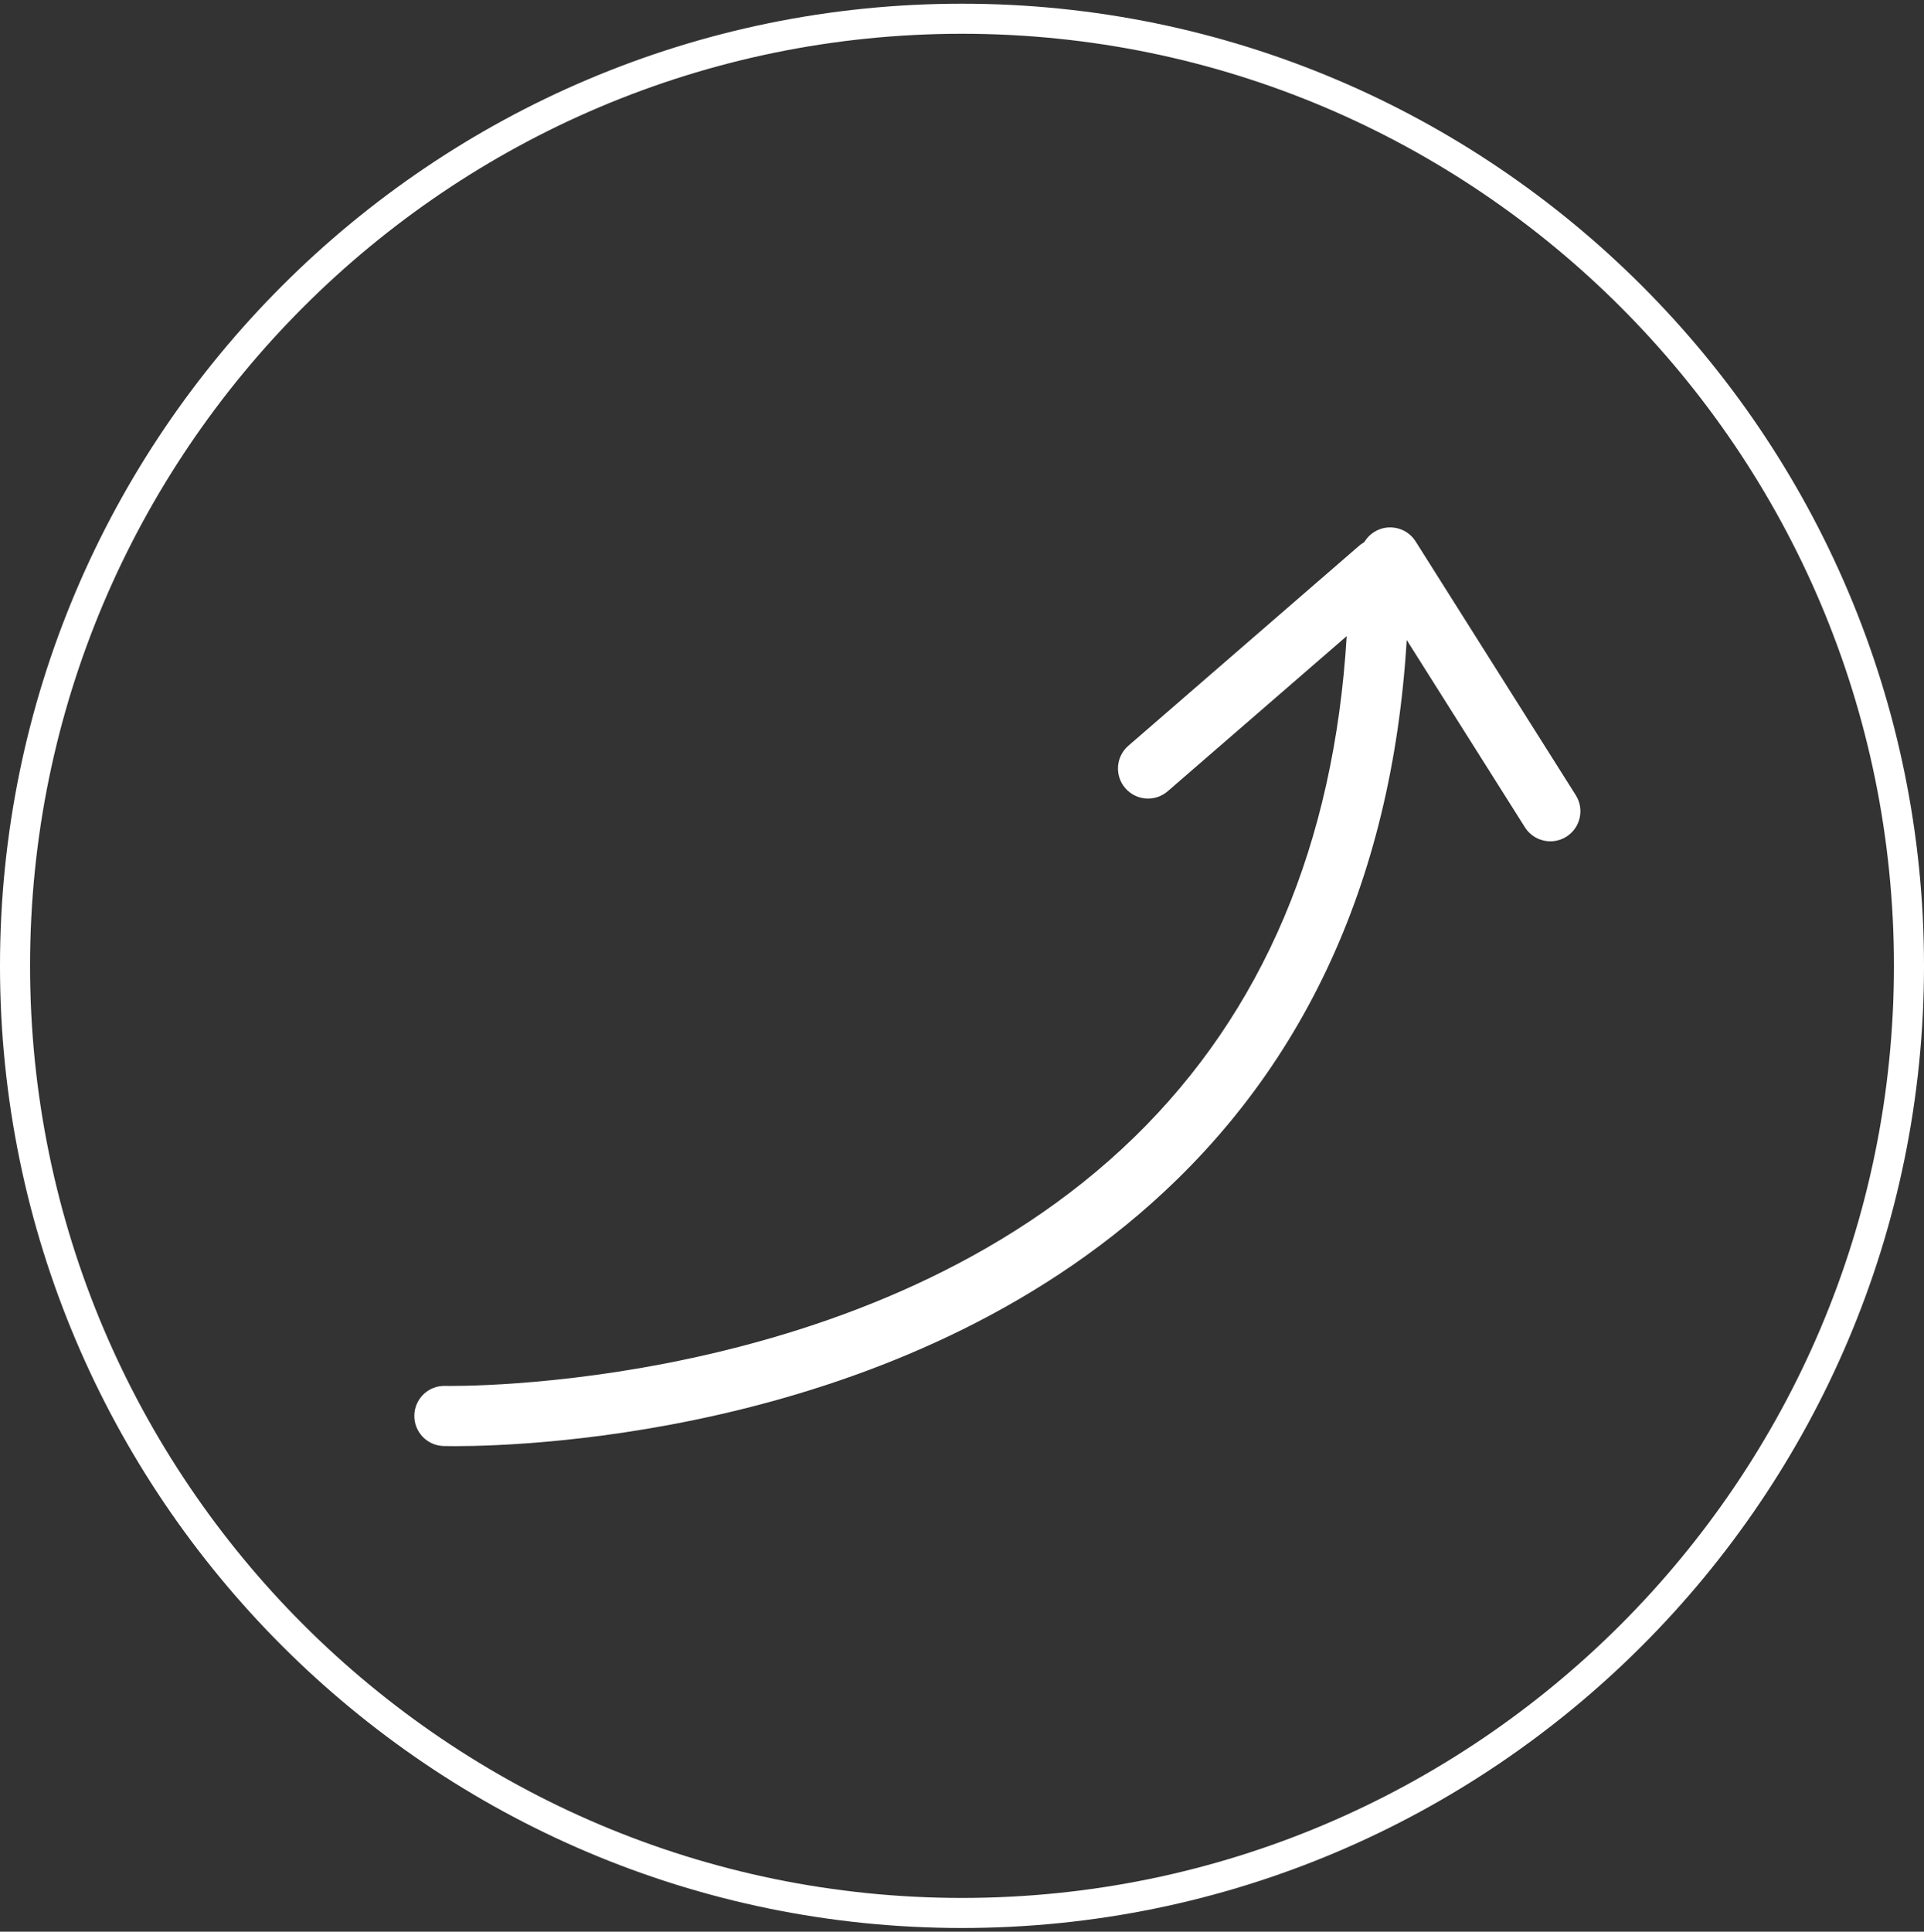 <?xml version="1.0" encoding="UTF-8"?> <svg xmlns="http://www.w3.org/2000/svg" width="260" height="261" viewBox="0 0 260 261" fill="none"><rect x="0" y="0" width="260" height="261" fill="#333333" stroke="none"/><path d="M130 260.5C58.317 260.5 -0.001 202.182 -0.001 130.499C-0.001 58.817 58.317 0.5 130 0.5C201.683 0.5 260.001 58.817 260.001 130.499C260.001 202.182 201.683 260.5 130 260.5ZM130 4.562C60.557 4.562 4.062 61.058 4.062 130.499C4.062 199.942 60.557 256.438 130 256.438C199.443 256.438 255.938 199.942 255.938 130.499C255.938 61.058 199.443 4.562 130 4.562Z" fill="white"></path><path d="M61.507 195.395C60.667 195.395 60.132 195.383 59.94 195.378C57.697 195.317 55.931 193.45 55.992 191.208C56.053 188.965 57.906 187.191 60.161 187.256C60.738 187.263 117.639 188.364 153.283 153.649C170.659 136.728 180.294 113.984 181.986 85.95L157.8 106.905C156.105 108.373 153.538 108.19 152.07 106.494C150.6 104.798 150.785 102.233 152.479 100.763L183.658 73.75C184.861 72.708 186.56 72.466 188.006 73.125C189.452 73.786 190.382 75.23 190.382 76.82C190.382 111.376 179.792 139.197 158.909 159.512C123.748 193.715 71.413 195.395 61.507 195.395Z" fill="white"></path><path d="M209.509 113.673C208.16 113.673 206.842 113.003 206.07 111.778L184.426 77.488C183.229 75.591 183.797 73.081 185.693 71.884C187.589 70.689 190.099 71.254 191.298 73.151L212.941 107.441C214.138 109.339 213.571 111.848 211.674 113.046C211.001 113.47 210.25 113.673 209.509 113.673Z" fill="white"></path></svg> 